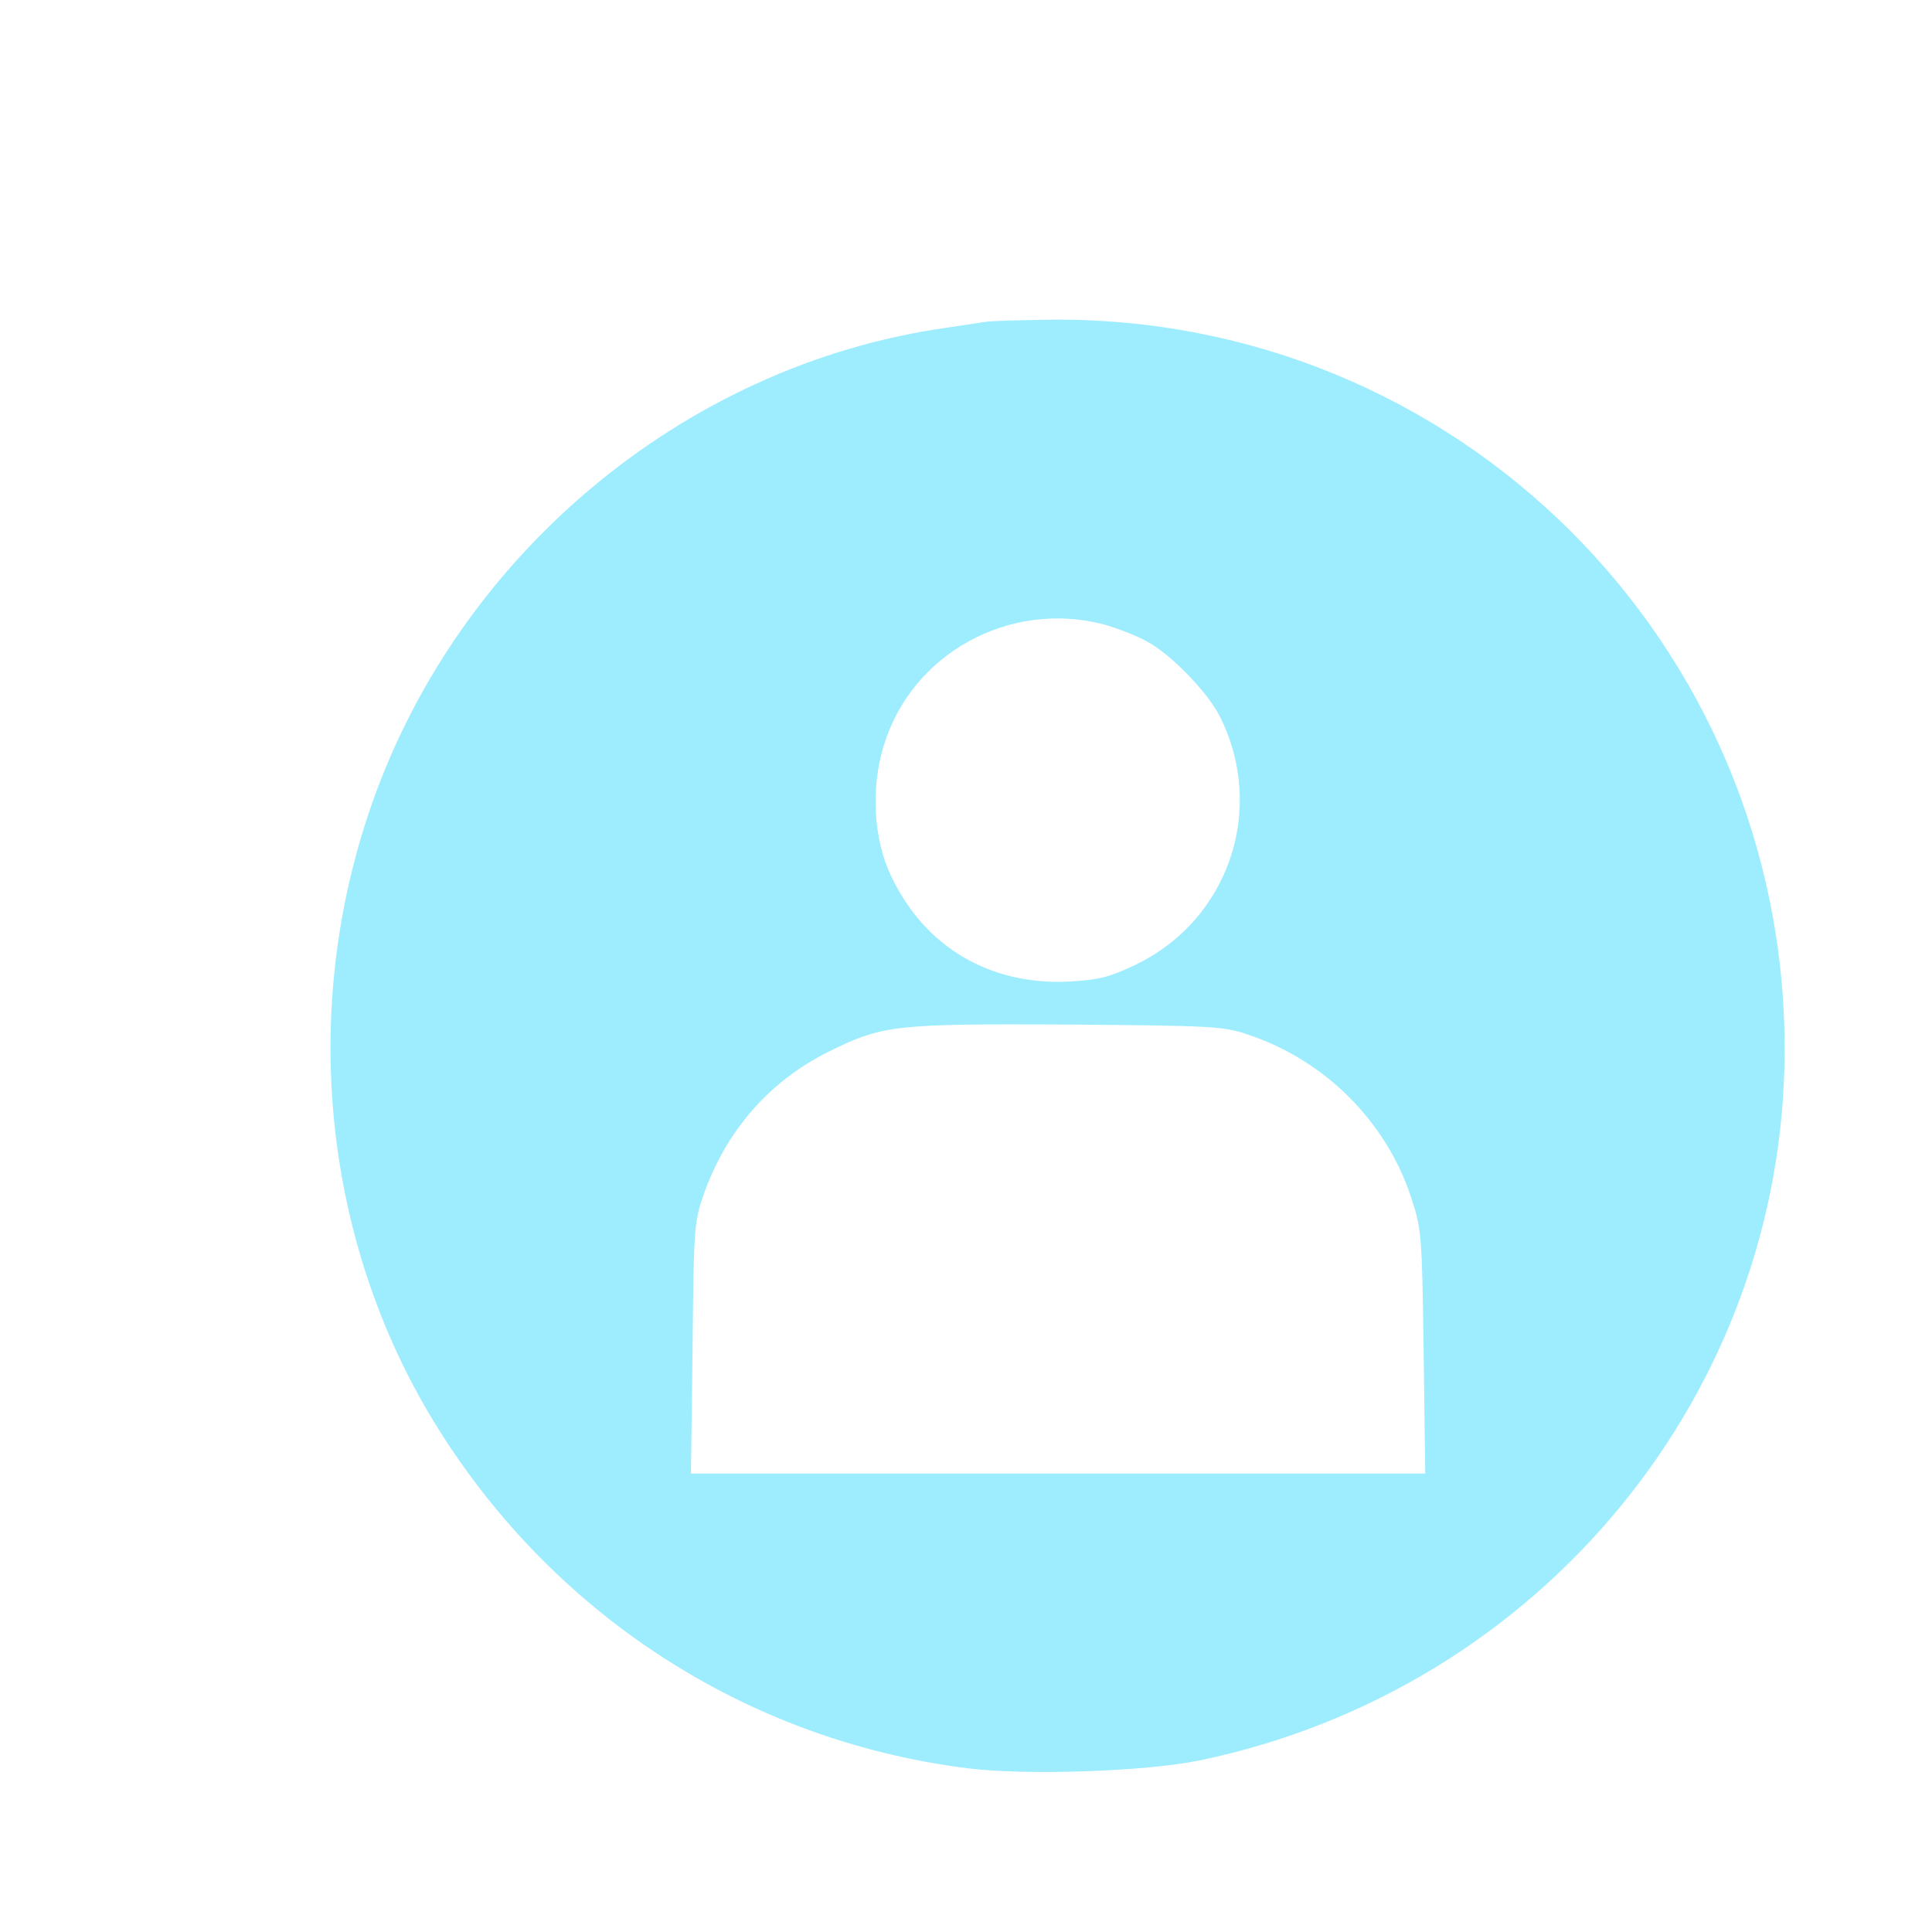 <?xml version="1.0" standalone="no"?>
<!DOCTYPE svg PUBLIC "-//W3C//DTD SVG 20010904//EN"
 "http://www.w3.org/TR/2001/REC-SVG-20010904/DTD/svg10.dtd">
<svg version="1.0" xmlns="http://www.w3.org/2000/svg"
 width="252pt" height="252pt" viewBox="0 0 472 472"
 preserveAspectRatio="xMidYMid meet">

<g transform="translate(0,512) scale(0.1,-0.1)"
fill="#9dedff" stroke="none">
<path d="M2410 4334 c-14 -2 -59 -9 -100 -15 -644 -92 -1202 -563 -1410 -1188
-165 -494 -107 -1041 155 -1476 286 -474 765 -787 1309 -855 142 -18 434 -8
566 19 833 173 1429 897 1430 1736 1 996 -802 1794 -1795 1784 -71 -1 -141 -3
-155 -5z m285 -739 c32 -9 80 -27 107 -42 58 -31 147 -123 177 -181 116 -228
23 -501 -207 -610 -63 -30 -89 -36 -159 -40 -194 -10 -354 84 -436 258 -43 89
-50 215 -18 318 68 225 306 356 536 297z m355 -1003 c186 -62 336 -211 397
-396 26 -79 27 -89 31 -378 l4 -298 -897 0 -897 0 4 308 c3 305 4 308 30 382
56 152 160 270 303 341 132 65 160 68 585 66 354 -3 379 -4 440 -25z"/>
</g>
</svg>
